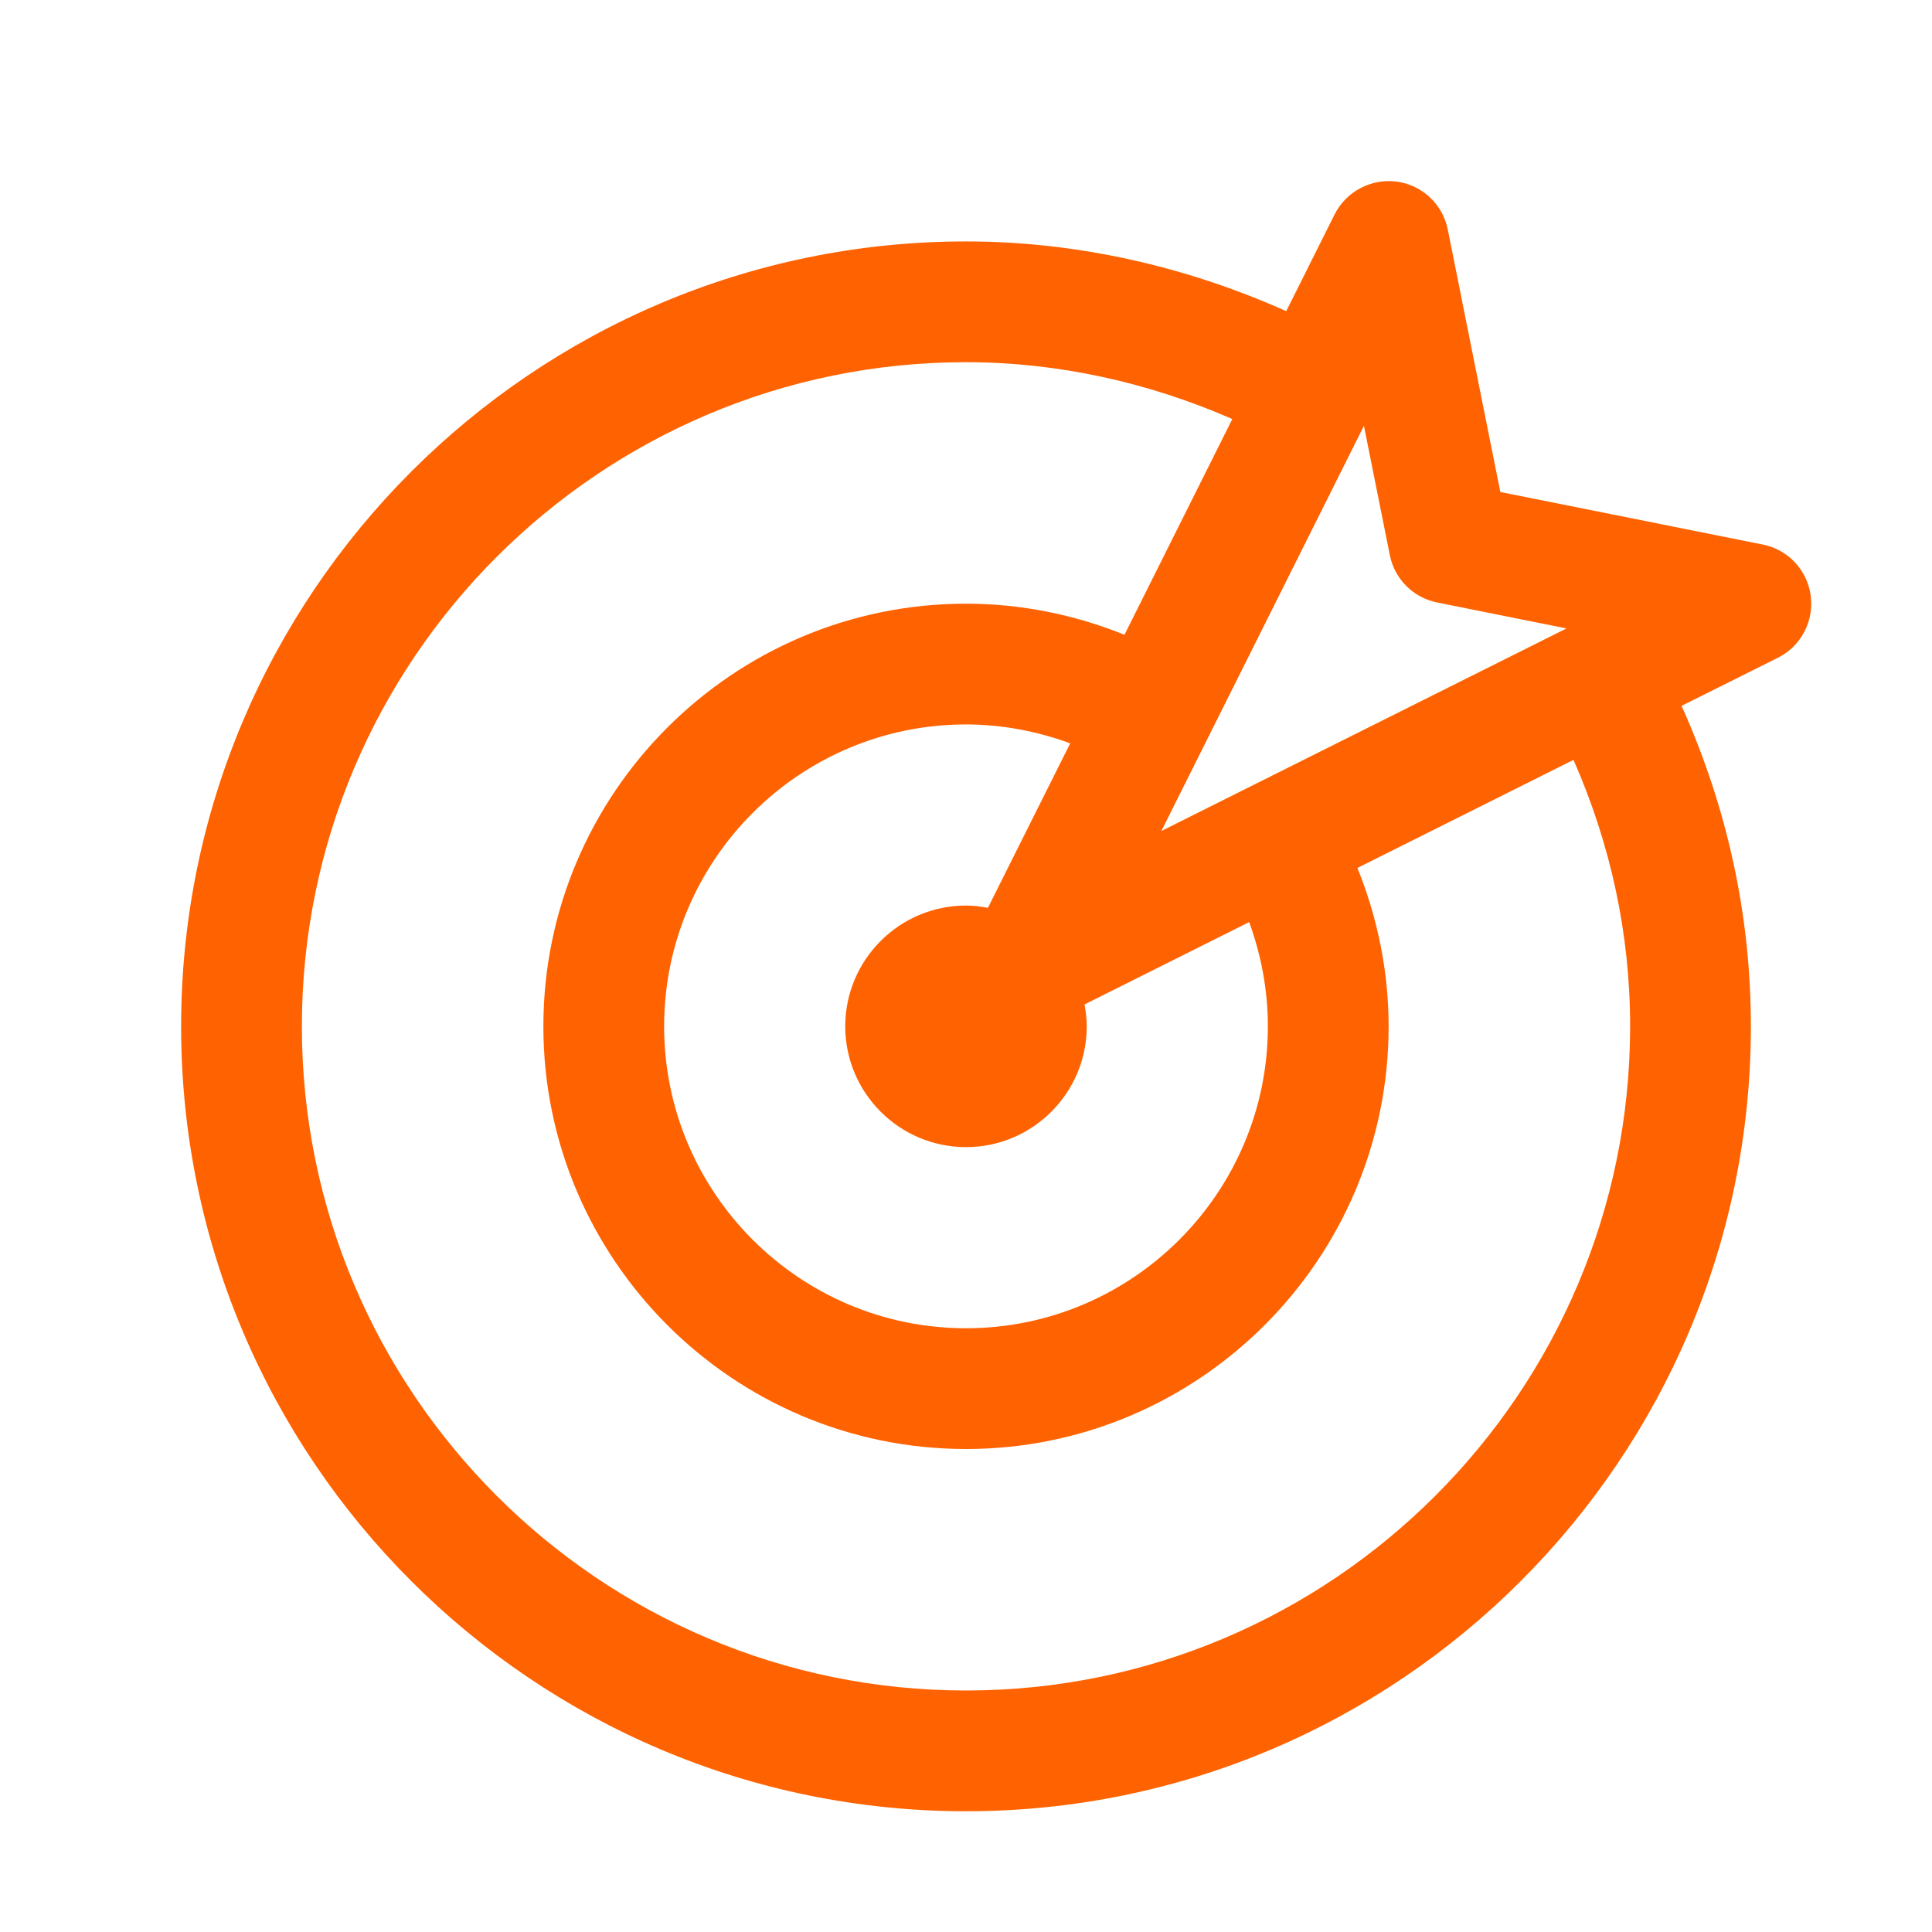 <svg width="32" height="32" viewBox="0 0 32 32" fill="none" xmlns="http://www.w3.org/2000/svg">
<path fill-rule="evenodd" clip-rule="evenodd" d="M27 17C27 23.064 22.065 28 16 28C9.935 28 5 23.064 5 17C5 10.934 9.935 5.999 16 5.999C17.522 5.999 19.027 6.335 20.411 6.941L18.625 10.514C17.794 10.178 16.902 9.999 16 9.999C12.14 9.999 9 13.139 9 17C9 20.858 12.14 24 16 24C19.86 24 23 20.858 23 17C23 16.099 22.819 15.207 22.483 14.376L26.062 12.586C26.675 13.979 27 15.459 27 17ZM21 17C21 19.756 18.757 22 16 22C13.243 22 11 19.756 11 17C11 14.242 13.243 11.999 16 11.999C16.591 11.999 17.176 12.11 17.726 12.312L16.363 15.037C16.245 15.014 16.124 14.999 16 14.999C14.897 14.999 14 15.896 14 17C14 18.102 14.897 19 16 19C17.103 19 18 18.102 18 17C18 16.875 17.985 16.755 17.963 16.637L20.69 15.273C20.892 15.823 21 16.41 21 17ZM22.591 7.053L23.02 9.195C23.099 9.591 23.408 9.9 23.804 9.979L25.946 10.409L19.236 13.764L22.591 7.053ZM29.196 9.019L24.85 8.149L23.98 3.803C23.897 3.384 23.556 3.064 23.133 3.008C22.713 2.953 22.297 3.169 22.105 3.552L21.304 5.154C19.643 4.411 17.832 3.999 16 3.999C8.832 3.999 3 9.831 3 17C3 24.168 8.832 30 16 30C23.168 30 29 24.168 29 17C29 15.145 28.603 13.364 27.852 11.691L29.447 10.895C29.829 10.704 30.048 10.29 29.991 9.866C29.935 9.443 29.615 9.102 29.196 9.019Z" fill="#FF6200"/>
</svg>
